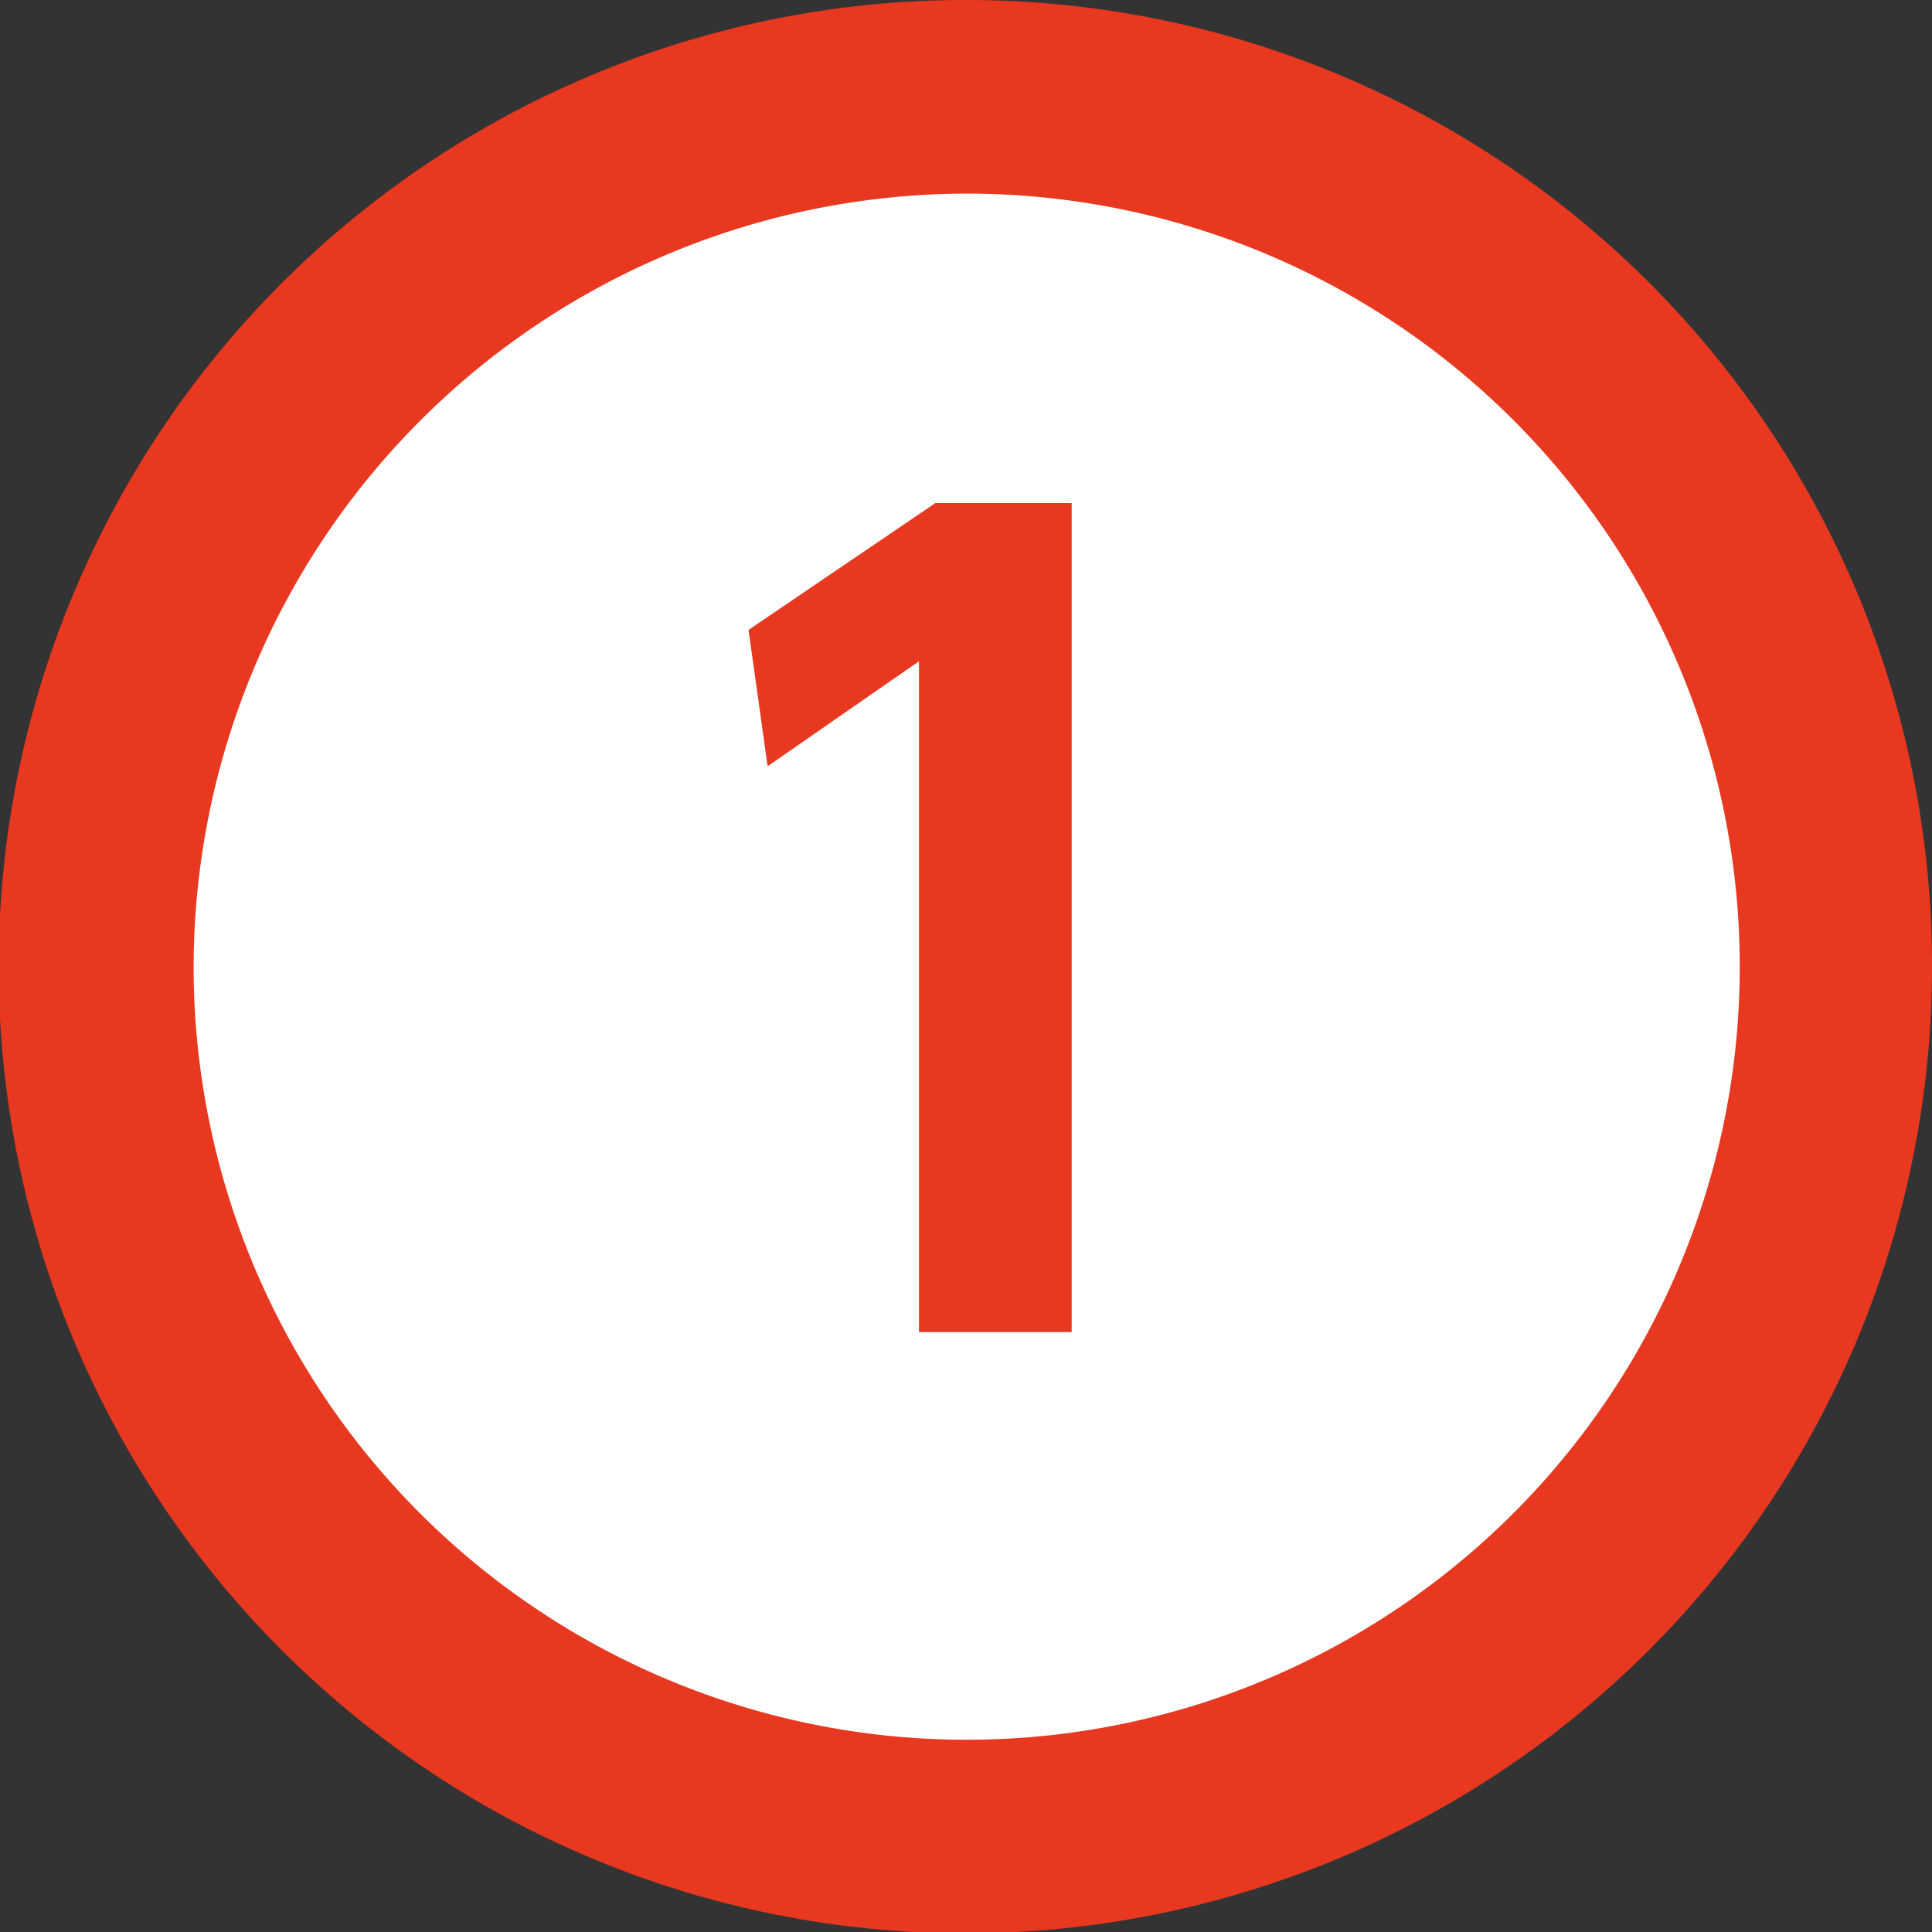 <svg xmlns="http://www.w3.org/2000/svg" viewBox="0 0 14.17 14.17"><rect x="0" y="0" width="14.17" height="14.17" fill="#333333" stroke="none"/><defs><style>.cls-1{fill:#fff;}.cls-2{fill:#e83820;}</style></defs><g id="レイヤー_2" data-name="レイヤー 2"><g id="画像_イラスト"><path class="cls-1" d="M7.09,13.46a6.38,6.38,0,1,1,6.37-6.37A6.38,6.38,0,0,1,7.09,13.46Z"/><path class="cls-2" d="M7.09,1.42A5.67,5.67,0,1,1,1.42,7.09,5.68,5.68,0,0,1,7.09,1.42M7.09,0a7.09,7.09,0,1,0,7.08,7.09A7.08,7.08,0,0,0,7.09,0Z"/><path class="cls-2" d="M6.86,3.69h1V9.77H6.74V4.85l-1.11.77-.14-1Z"/></g></g></svg>